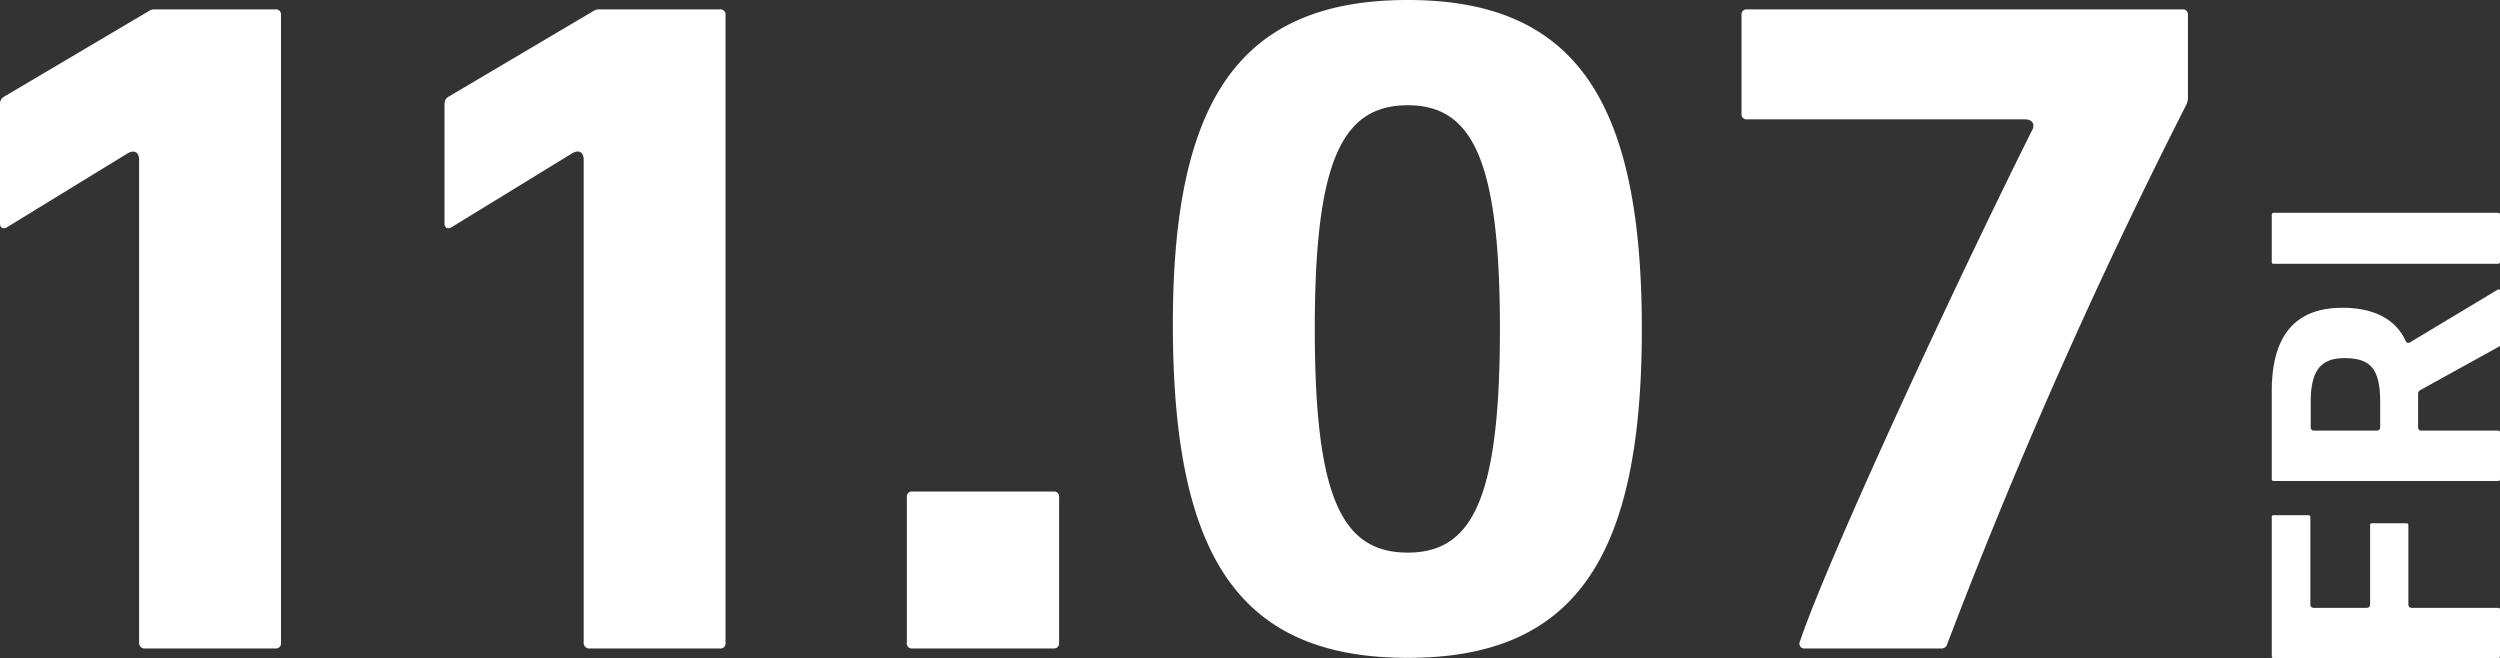 <svg xmlns="http://www.w3.org/2000/svg" width="148.968" height="39.22" viewBox="0 0 148.968 39.22">
  <rect x="0" y="0" width="148.968" height="39.22" fill="#333333" stroke="none"/>
  <g id="グループ_2185" data-name="グループ 2185" transform="translate(-211.631 -3471.36)">
    <path id="パス_1416" data-name="パス 1416" d="M4.62-5.46H9.34a.106.106,0,0,0,.12-.12V-7.62a.106.106,0,0,0-.12-.12H4.62a.189.189,0,0,1-.2-.2V-11.1a.189.189,0,0,1,.2-.2h5.2a.106.106,0,0,0,.12-.12v-2.06a.106.106,0,0,0-.12-.12H1.54a.106.106,0,0,0-.12.12V-.12A.106.106,0,0,0,1.54,0H4.3a.106.106,0,0,0,.12-.12V-5.26A.189.189,0,0,1,4.62-5.46Zm15.7-.16C21.6-6.2,22.3-7.48,22.3-9.4c0-2.78-1.64-4.2-4.96-4.2H12.1a.106.106,0,0,0-.12.12V-.12A.106.106,0,0,0,12.1,0h2.76a.106.106,0,0,0,.12-.12V-4.68a.189.189,0,0,1,.2-.2h1.98a.243.243,0,0,1,.24.14L19.92-.18c.04.06.06.16.14.18H23.3c.08,0,.12-.06.08-.14L20.24-5.36C20.18-5.48,20.2-5.56,20.32-5.62Zm-3.64-5.66c1.86,0,2.62.58,2.62,2.02,0,1.58-.68,2.12-2.62,2.12h-1.5a.189.189,0,0,1-.2-.2v-3.74a.189.189,0,0,1,.2-.2ZM27.96-.12V-13.48a.115.115,0,0,0-.12-.12h-2.8a.106.106,0,0,0-.12.12V-.12a.115.115,0,0,0,.12.12h2.8A.106.106,0,0,0,27.96-.12Z" transform="translate(360.599 3512) rotate(-90)" fill="#fff"/>
    <path id="パス_1415" data-name="パス 1415" d="M19.936-.336V-37.744a.3.3,0,0,0-.336-.336H12.432a.6.6,0,0,0-.392.112l-8.624,5.1a.471.471,0,0,0-.224.392v7.168c0,.224.168.336.392.224l7.224-4.424c.392-.224.672-.056.672.392V-.336A.323.323,0,0,0,11.816,0H19.6A.3.3,0,0,0,19.936-.336Zm26.488,0V-37.744a.3.3,0,0,0-.336-.336H38.92a.6.6,0,0,0-.392.112l-8.624,5.1a.471.471,0,0,0-.224.392v7.168c0,.224.168.336.392.224L37.3-29.512c.392-.224.672-.056.672.392V-.336A.323.323,0,0,0,38.3,0h7.784A.3.3,0,0,0,46.424-.336ZM57.568,0h8.4A.3.3,0,0,0,66.3-.336v-8.68a.3.3,0,0,0-.336-.336h-8.4a.3.3,0,0,0-.336.336v8.68A.3.3,0,0,0,57.568,0ZM87.08-38.64c-10.136,0-14.056,6.1-14,19.6.056,13.608,3.976,19.6,14,19.6s13.944-6.048,13.944-19.6S97.1-38.64,87.08-38.64Zm0,32.928c-3.92,0-5.544-3.248-5.544-13.328,0-10.024,1.624-13.328,5.544-13.328,3.864,0,5.488,3.3,5.488,13.328C92.568-8.96,90.944-5.712,87.08-5.712ZM133.224-38.08H107.3a.3.3,0,0,0-.336.336v5.88a.3.3,0,0,0,.336.336h16.576c.392,0,.616.28.392.672-4.648,9.3-12.152,25.48-13.832,30.464a.283.283,0,0,0,.28.392h8.12a.358.358,0,0,0,.392-.28,330.036,330.036,0,0,1,14.224-32.088,1.038,1.038,0,0,0,.112-.392v-4.984A.3.3,0,0,0,133.224-38.08Z" transform="translate(208.439 3510)" fill="#fff"/>
  </g>
</svg>
